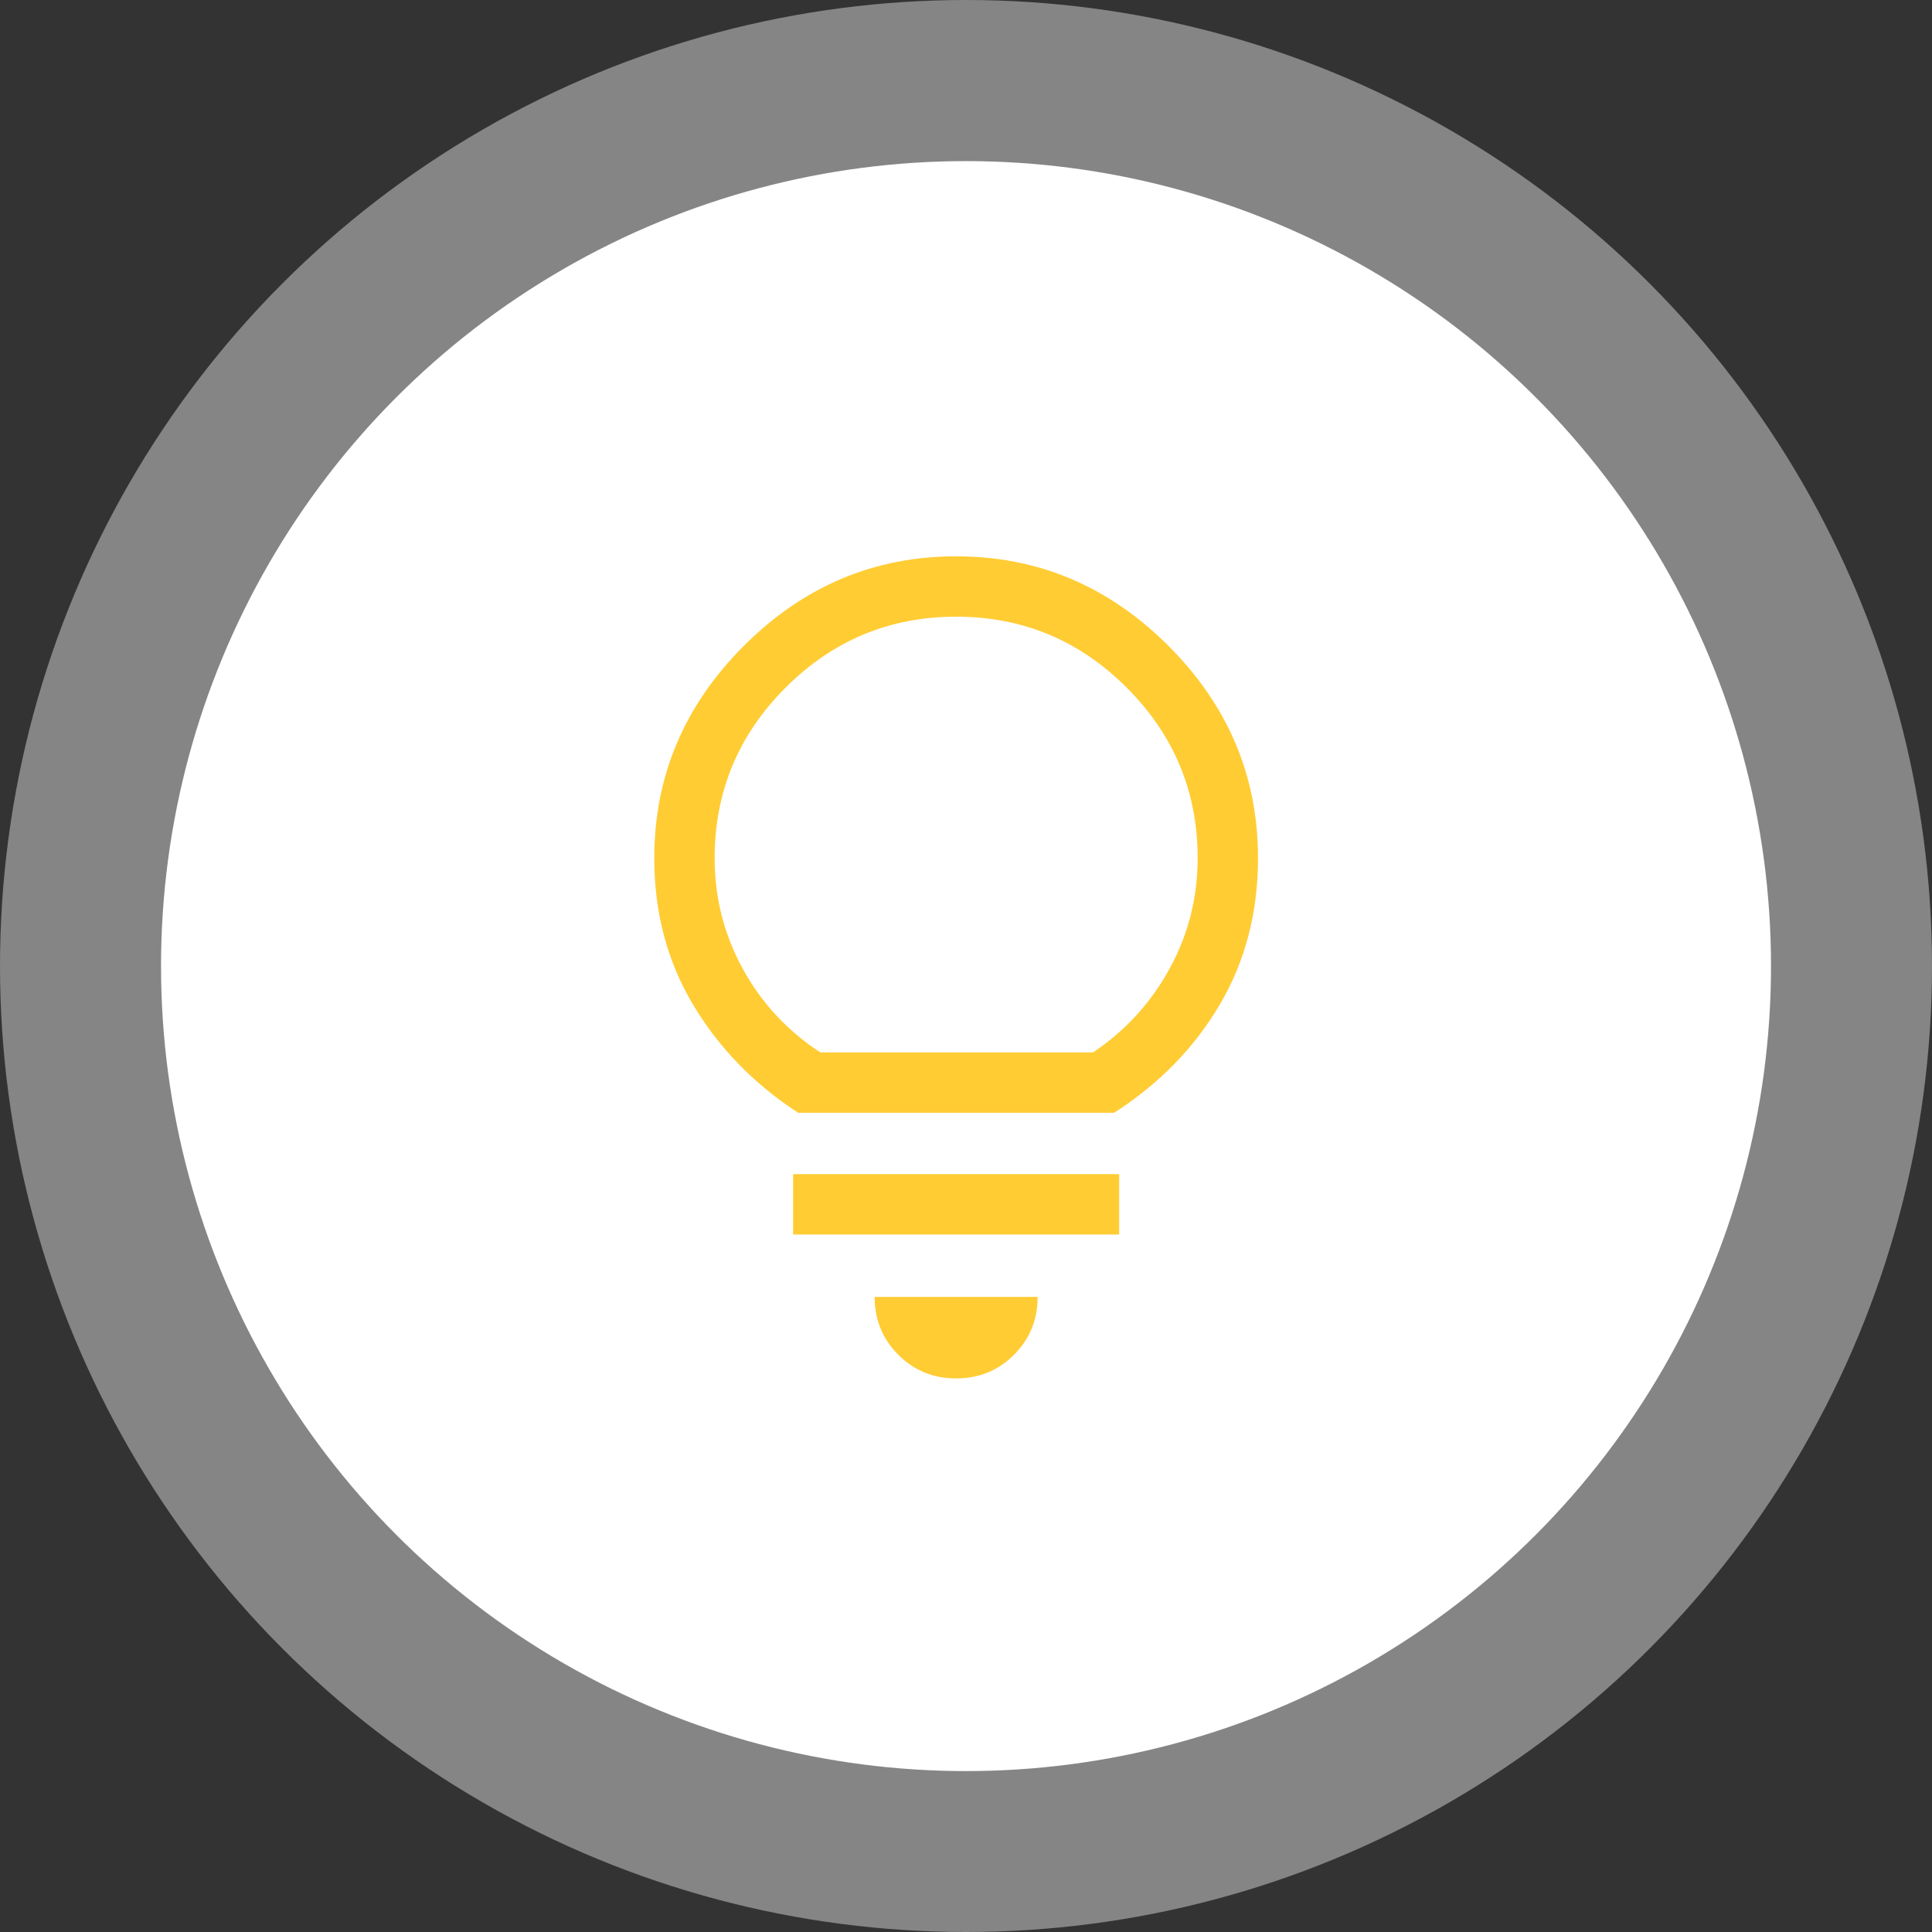 <?xml version="1.0" encoding="UTF-8"?> <svg xmlns="http://www.w3.org/2000/svg" width="98" height="98" viewBox="0 0 98 98" fill="none"><rect x="0" y="0" width="98" height="98" fill="#333333" stroke="none"/><circle opacity="0.4" cx="49" cy="49" r="49" fill="white"></circle><circle cx="49.001" cy="49.005" r="40.833" fill="white"></circle><path d="M48.5 69.92C47.343 69.92 46.365 69.52 45.565 68.72C44.766 67.921 44.366 66.942 44.366 65.785H52.634C52.634 66.942 52.234 67.921 51.435 68.72C50.635 69.52 49.657 69.92 48.5 69.92ZM40.231 62.621V59.558H56.769V62.621H40.231ZM40.486 56.445C38.241 54.982 36.463 53.153 35.153 50.958C33.843 48.763 33.188 46.288 33.188 43.531C33.188 39.38 34.702 35.79 37.73 32.761C40.759 29.733 44.349 28.219 48.5 28.219C52.651 28.219 56.241 29.733 59.27 32.761C62.298 35.79 63.812 39.38 63.812 43.531C63.812 46.288 63.166 48.763 61.873 50.958C60.58 53.153 58.793 54.982 56.514 56.445H40.486ZM41.609 53.382H55.442C57.075 52.293 58.368 50.881 59.321 49.146C60.274 47.41 60.75 45.539 60.75 43.531C60.75 40.163 59.55 37.279 57.152 34.88C54.753 32.481 51.869 31.281 48.5 31.281C45.131 31.281 42.247 32.481 39.848 34.88C37.45 37.279 36.25 40.163 36.25 43.531C36.25 45.539 36.726 47.41 37.679 49.146C38.632 50.881 39.942 52.293 41.609 53.382Z" fill="#FFCC33"></path></svg> 